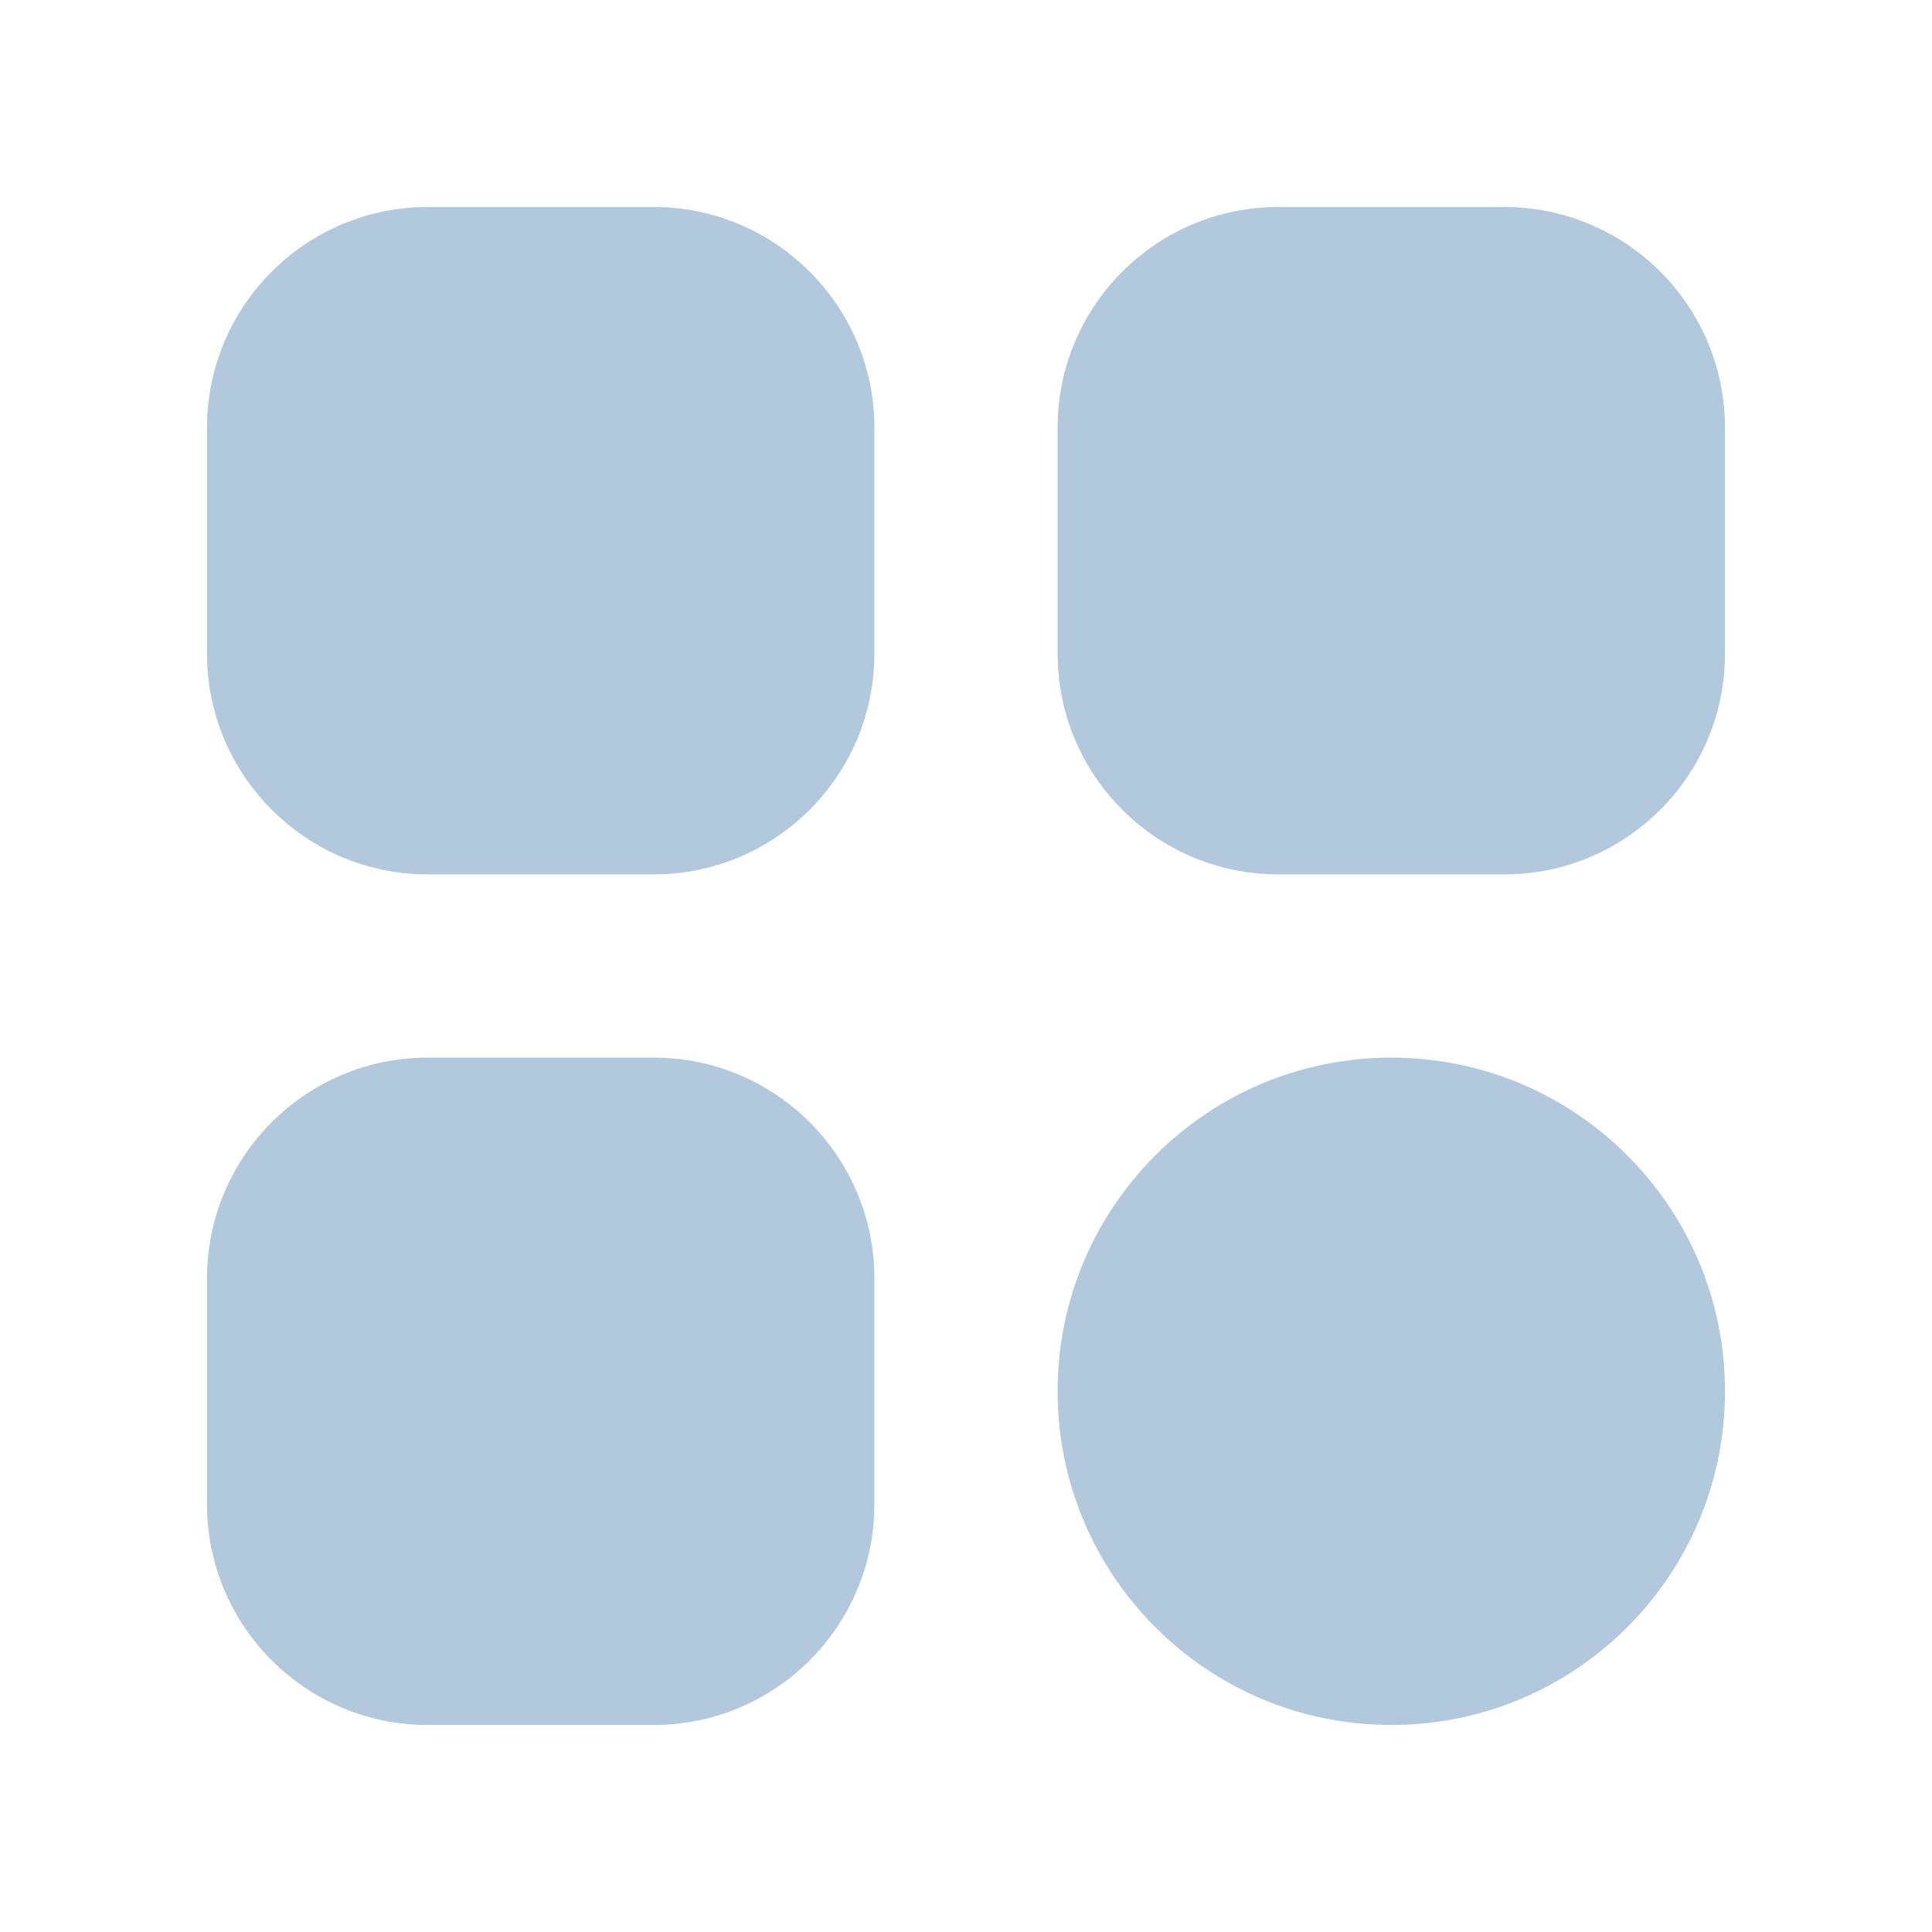 <?xml version="1.0" encoding="utf-8"?>
<!-- Generator: Adobe Illustrator 16.0.0, SVG Export Plug-In . SVG Version: 6.00 Build 0)  -->
<!DOCTYPE svg PUBLIC "-//W3C//DTD SVG 1.1//EN" "http://www.w3.org/Graphics/SVG/1.1/DTD/svg11.dtd">
<svg version="1.1" id="圖層_1" xmlns="http://www.w3.org/2000/svg" xmlns:xlink="http://www.w3.org/1999/xlink" x="0px" y="0px"
	 width="70px" height="70px" viewBox="0 0 70 70" enable-background="new 0 0 70 70" xml:space="preserve">
<g>
	<path fill="#B2C9DD" d="M23.681,31.681H15.5c-4.418,0-8-3.582-8-8V15.5c0-4.418,3.582-8,8-8h8.181c4.418,0,8,3.582,8,8v8.181
		C31.681,28.1,28.1,31.681,23.681,31.681z"/>
	<path fill="#B2C9DD" d="M23.681,62.5H15.5c-4.418,0-8-3.582-8-8v-8.181c0-4.419,3.582-8,8-8h8.181c4.418,0,8,3.581,8,8V54.5
		C31.681,58.918,28.1,62.5,23.681,62.5z"/>
	<path fill="#B2C9DD" d="M54.5,31.681h-8.181c-4.418,0-8-3.582-8-8V15.5c0-4.418,3.582-8,8-8H54.5c4.419,0,8,3.582,8,8v8.181
		C62.5,28.1,58.919,31.681,54.5,31.681z"/>
	<path fill="#B2C9DD" d="M50.409,62.5L50.409,62.5c-6.677,0-12.09-5.413-12.09-12.091l0,0c0-6.677,5.413-12.09,12.09-12.09l0,0
		c6.678,0,12.091,5.413,12.091,12.09l0,0C62.5,57.087,57.087,62.5,50.409,62.5z"/>
</g>
</svg>
